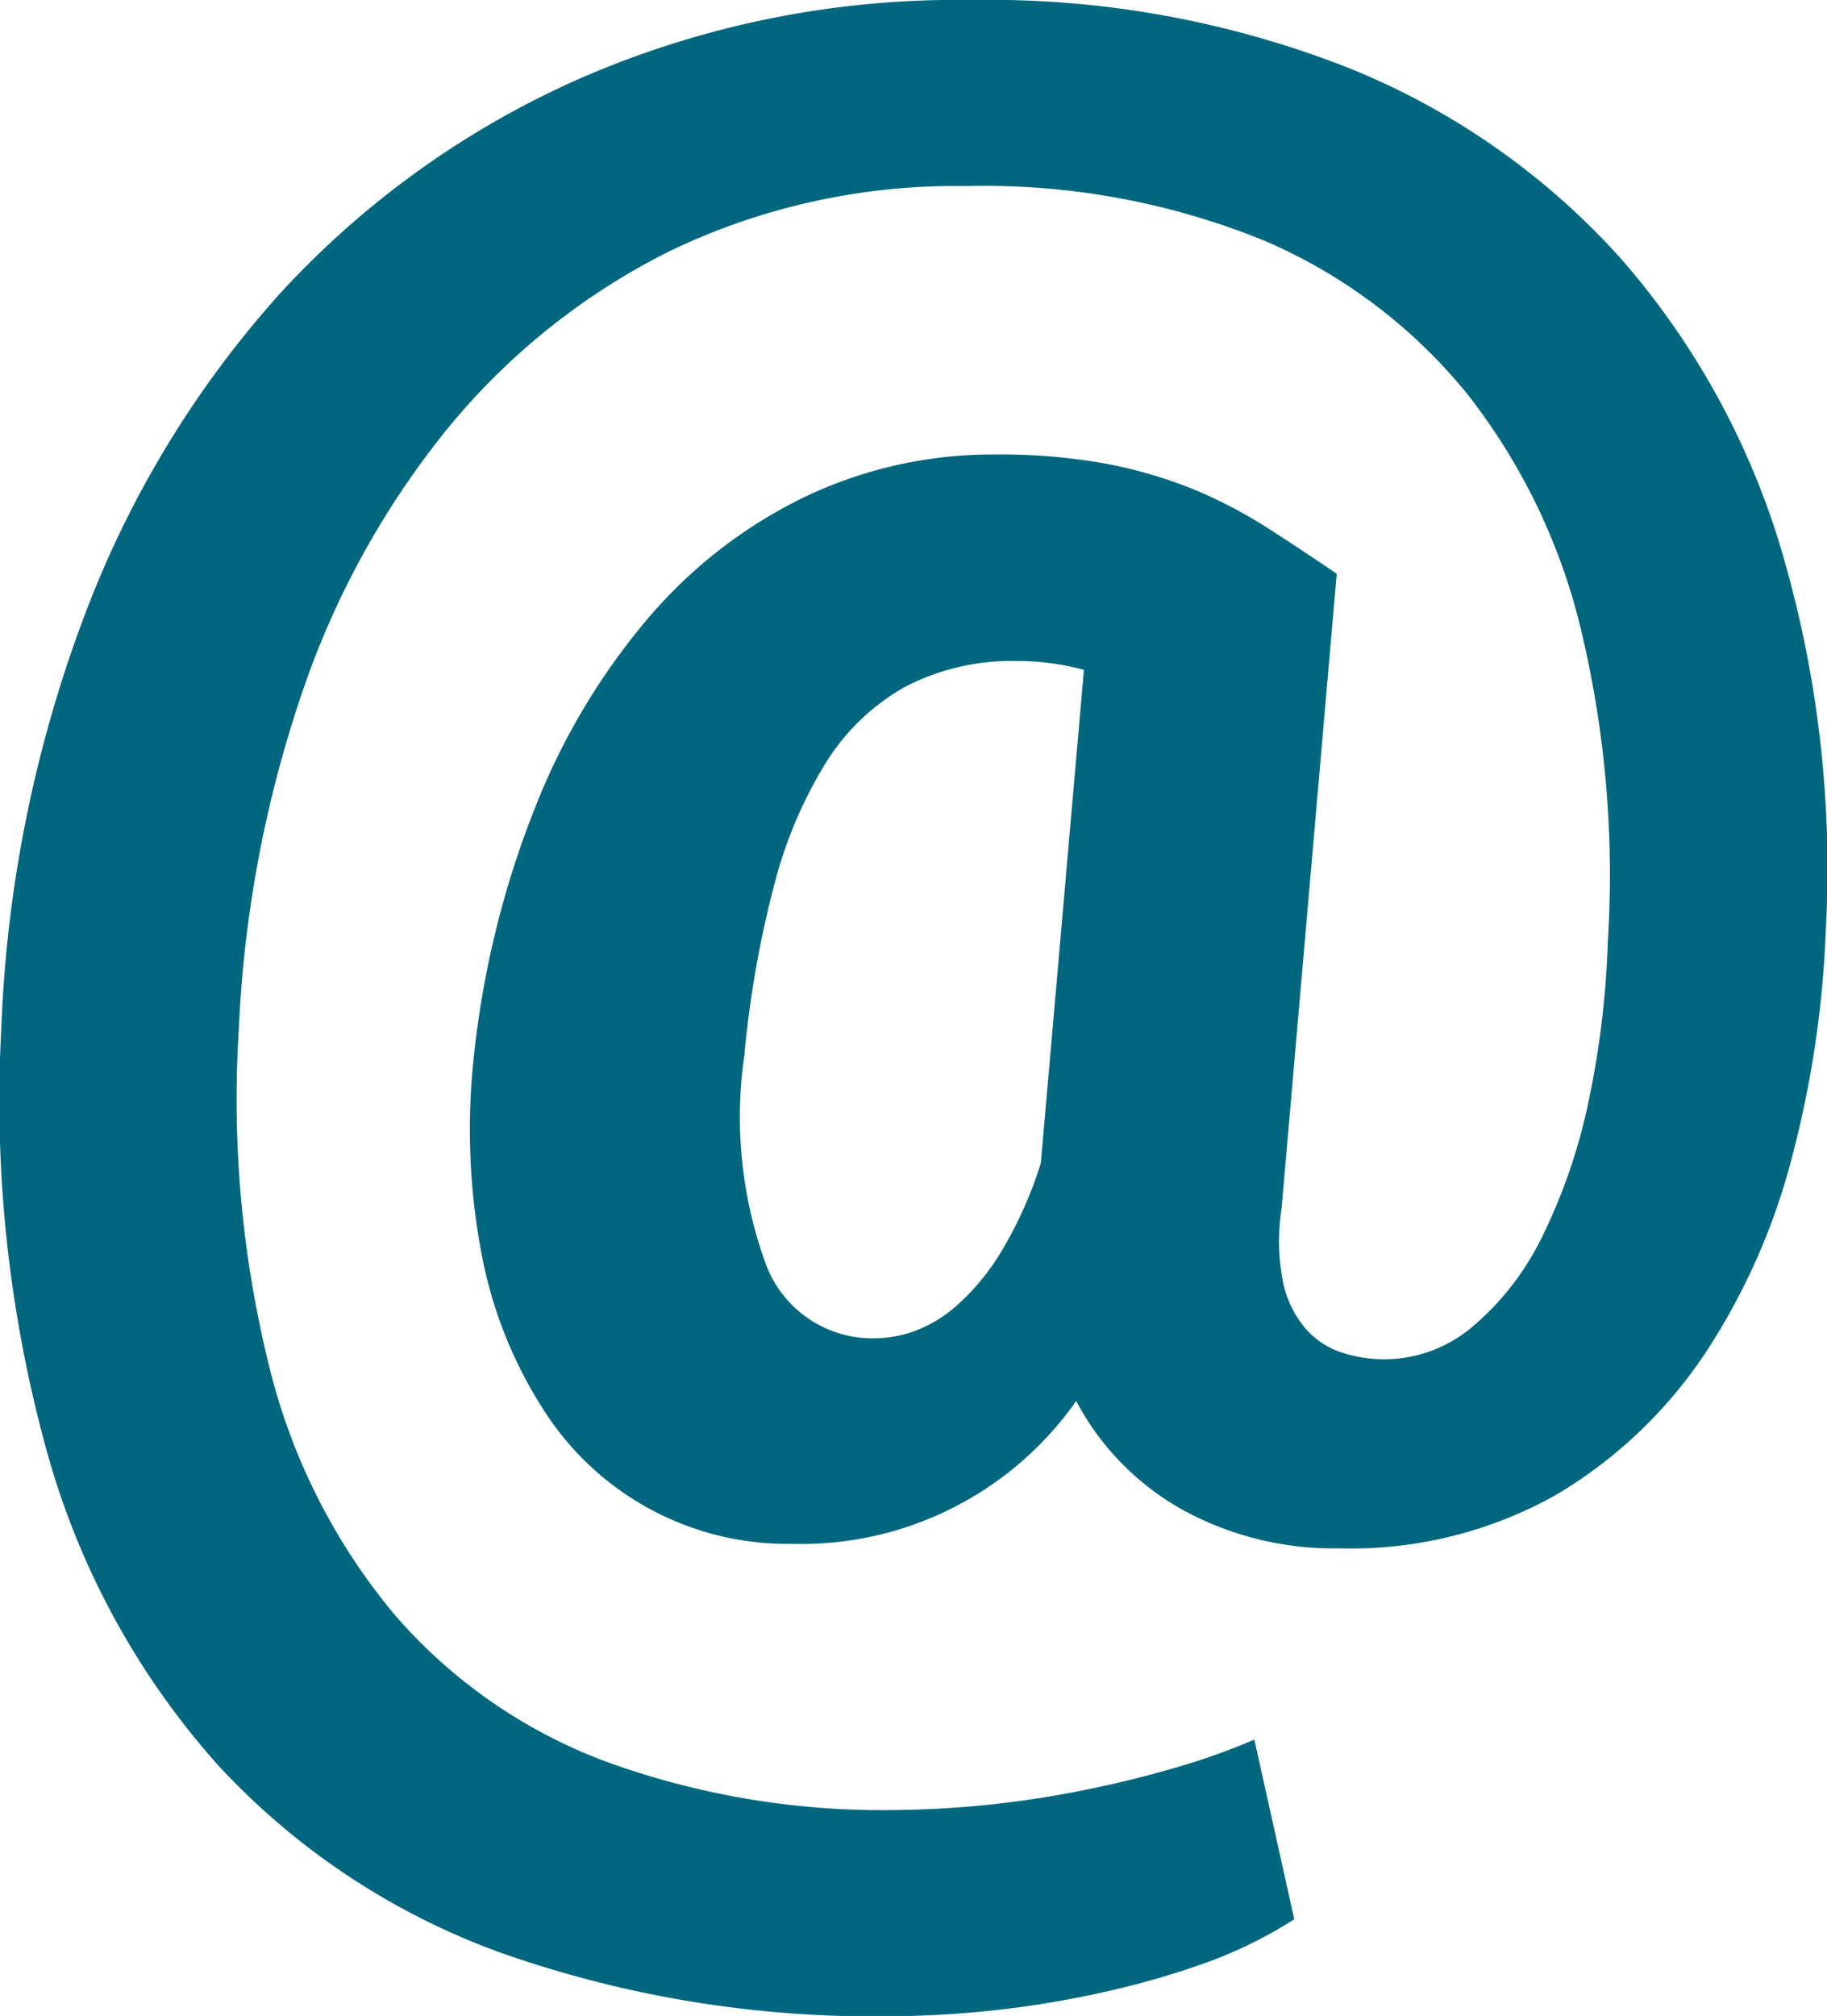 <svg xmlns="http://www.w3.org/2000/svg" width="23.574" height="25.997" viewBox="0 0 23.574 25.997">
  <path id="Icon_simple-email" data-name="Icon simple-email" d="M25.228,12a13.407,13.407,0,0,1-.432,2.908,8.415,8.415,0,0,1-1.131,2.554,5.966,5.966,0,0,1-1.917,1.815,5.41,5.41,0,0,1-2.8.69,4.058,4.058,0,0,1-2.024-.5,3.466,3.466,0,0,1-1.368-1.4,4.336,4.336,0,0,1-3.668,1.842,3.73,3.73,0,0,1-3.2-1.722,5.637,5.637,0,0,1-.8-1.995,8.6,8.6,0,0,1-.1-2.6A12.089,12.089,0,0,1,8.58,10.4a8.663,8.663,0,0,1,1.465-2.442A6.2,6.2,0,0,1,12.06,6.405a5.621,5.621,0,0,1,2.45-.544,7.618,7.618,0,0,1,1.465.125,6,6,0,0,1,1.137.341,6.149,6.149,0,0,1,.942.5c.288.185.577.377.864.572l-.712,8.188a2.721,2.721,0,0,0,.021.958,1.341,1.341,0,0,0,.292.591,1.053,1.053,0,0,0,.474.309,1.761,1.761,0,0,0,1.667-.328,3.552,3.552,0,0,0,.893-1.137,7.324,7.324,0,0,0,.6-1.709,11.726,11.726,0,0,0,.263-2.128,13.6,13.6,0,0,0-.335-3.977,7.9,7.9,0,0,0-1.472-3.077A6.834,6.834,0,0,0,17.975,3.1a9.575,9.575,0,0,0-3.844-.7,8.487,8.487,0,0,0-3.8.829,8.722,8.722,0,0,0-2.888,2.3A11.024,11.024,0,0,0,5.551,8.982a15.571,15.571,0,0,0-.8,4.3,14.315,14.315,0,0,0,.406,4.393,7.934,7.934,0,0,0,1.605,3.148,6.7,6.7,0,0,0,2.719,1.891,10.431,10.431,0,0,0,3.753.627,12.853,12.853,0,0,0,2.463-.265c.406-.081.791-.179,1.158-.286a8.718,8.718,0,0,0,1-.357l.515,2.317a5.717,5.717,0,0,1-1.116.552,10.743,10.743,0,0,1-1.319.382A12.871,12.871,0,0,1,13.181,26a14.449,14.449,0,0,1-5.023-.809A9.245,9.245,0,0,1,4.5,22.781a10.111,10.111,0,0,1-2.2-3.975,16.956,16.956,0,0,1-.614-5.519,16.83,16.83,0,0,1,1.056-5.3A13.107,13.107,0,0,1,5.284,3.784,11.593,11.593,0,0,1,9.165,1.007,12.151,12.151,0,0,1,14.191,0a12.686,12.686,0,0,1,4.87.872,9.473,9.473,0,0,1,3.515,2.453,10.067,10.067,0,0,1,2.086,3.79A14.492,14.492,0,0,1,25.228,12ZM11.277,13.591a5.526,5.526,0,0,0,.286,2.741,1.469,1.469,0,0,0,1.413.926,1.561,1.561,0,0,0,.484-.089,1.726,1.726,0,0,0,.557-.335,2.974,2.974,0,0,0,.565-.682A5.236,5.236,0,0,0,15.1,15l.556-6.362a3.319,3.319,0,0,0-.864-.114,2.988,2.988,0,0,0-1.438.33,2.846,2.846,0,0,0-1.019.968,5.686,5.686,0,0,0-.676,1.592,13.505,13.505,0,0,0-.383,2.177Z" transform="translate(-1.67)" fill="#00677f"/>
</svg>

